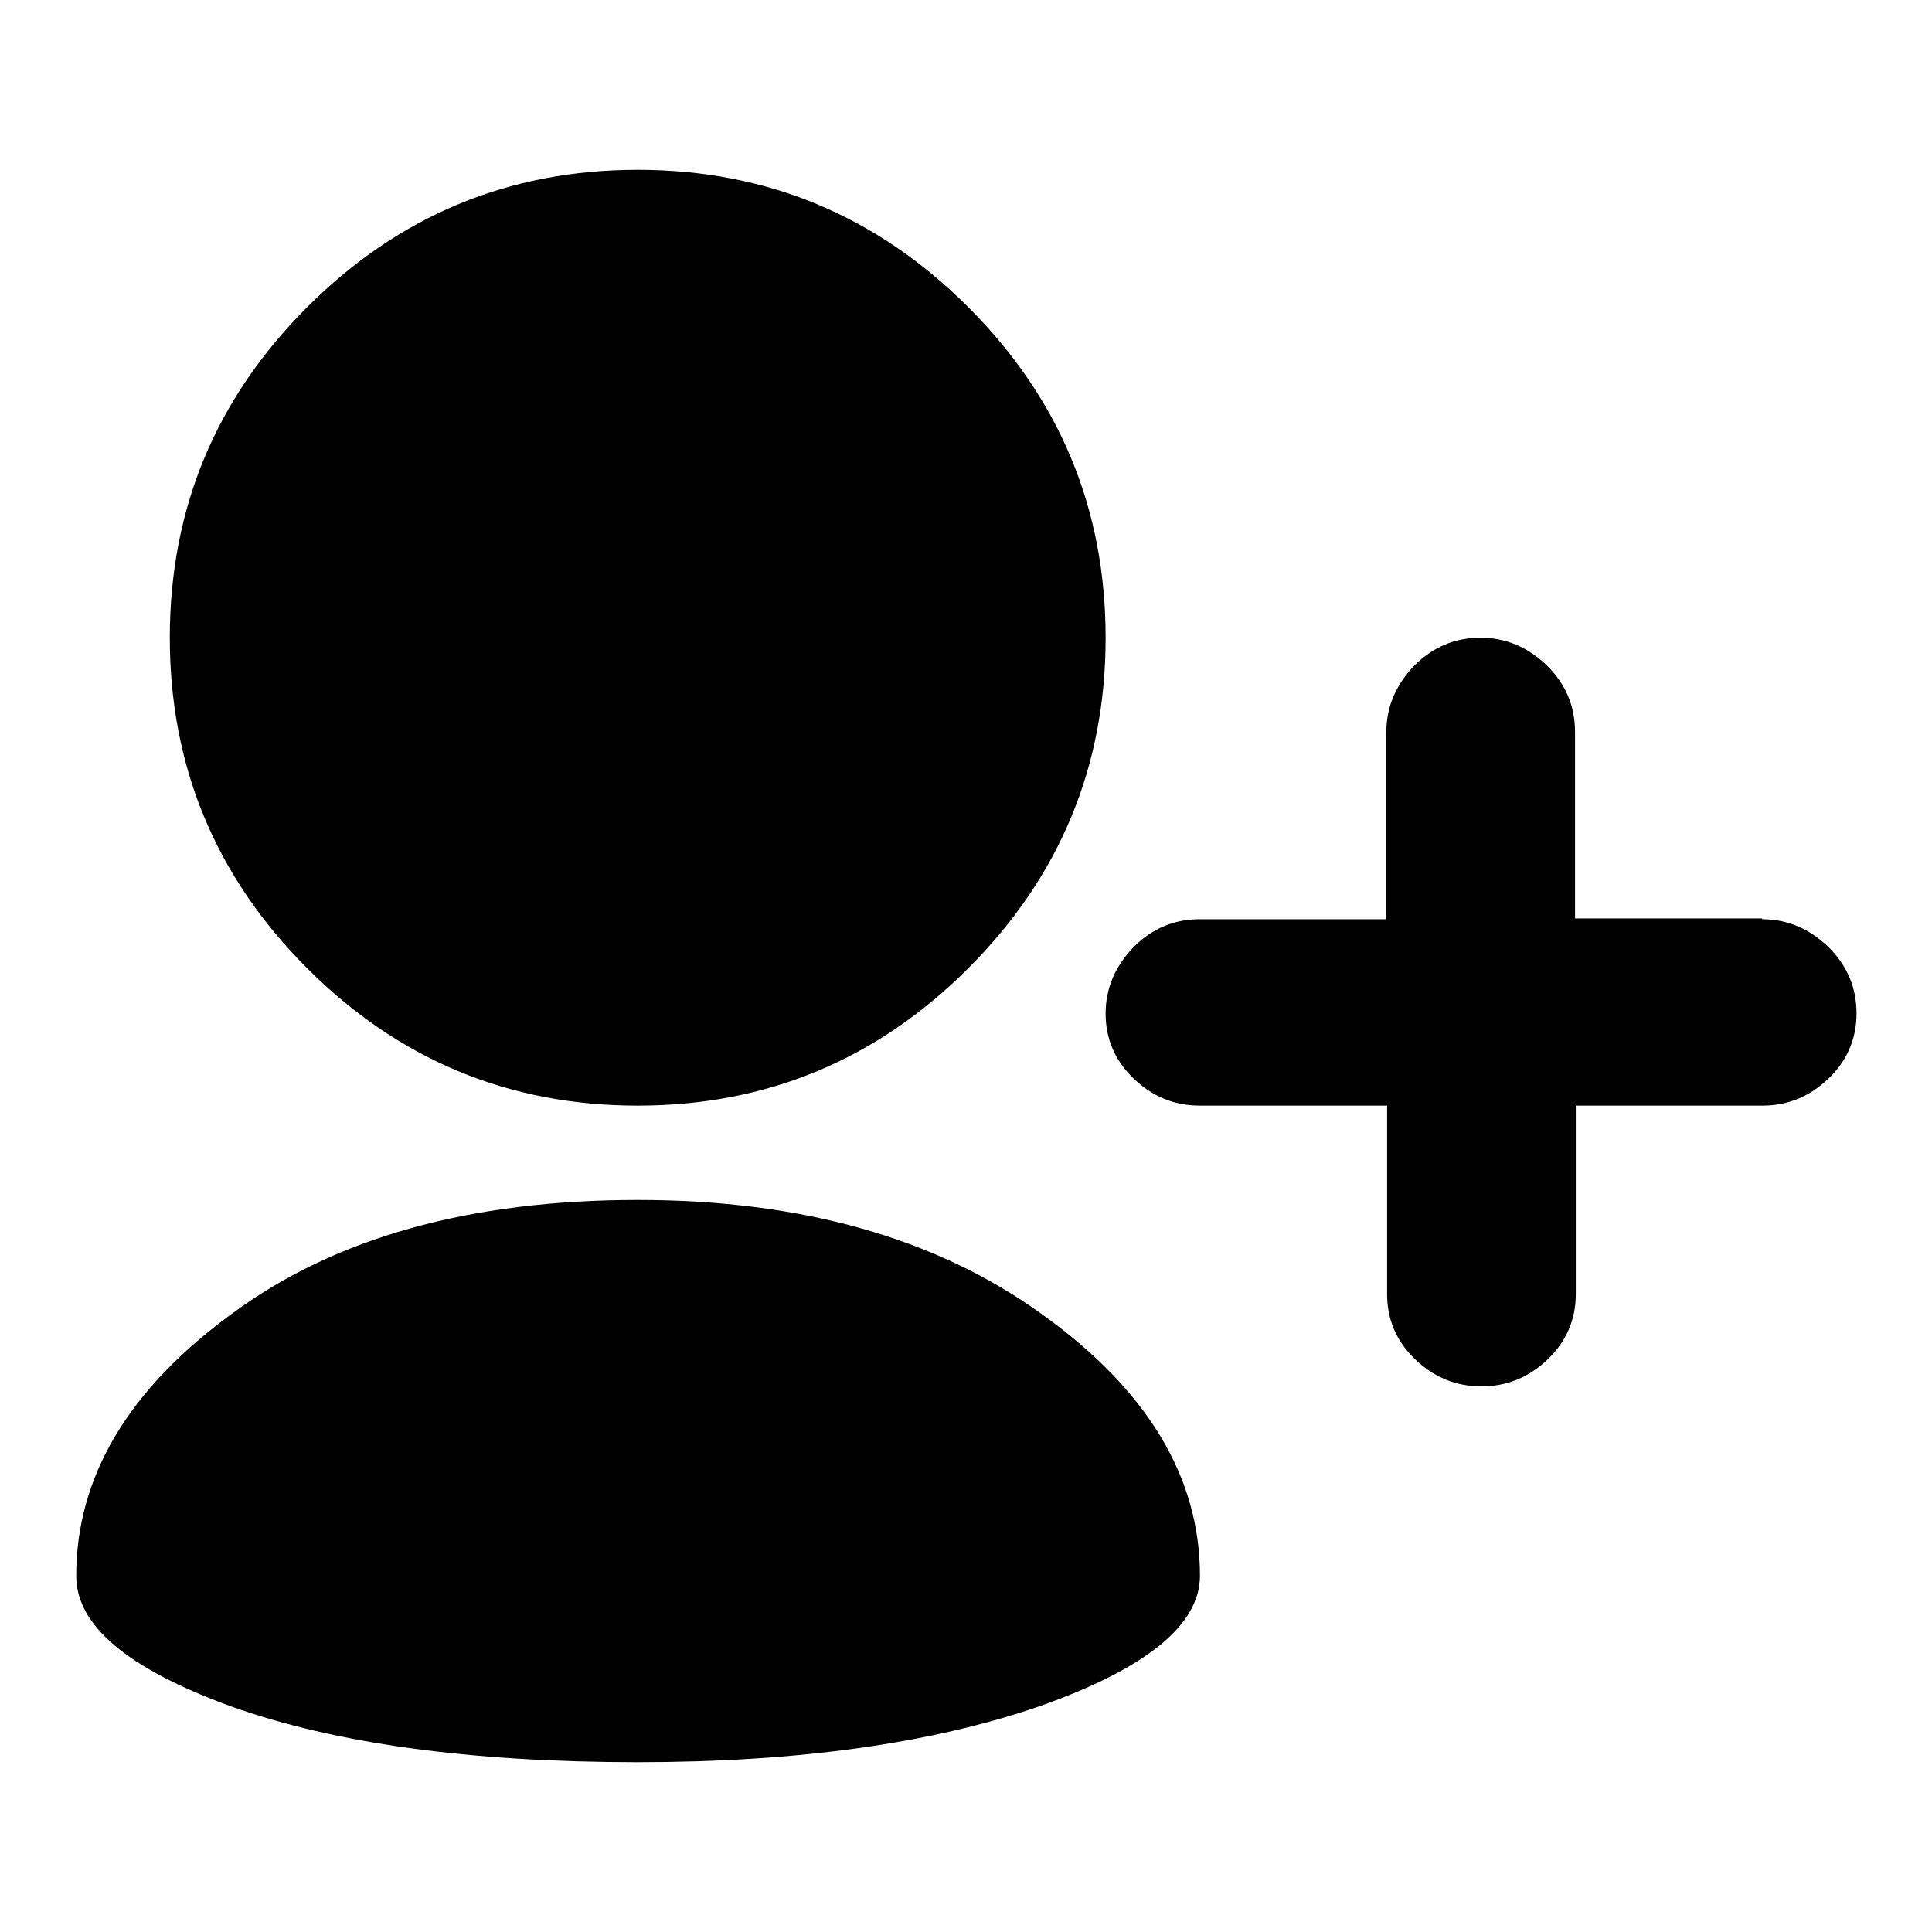 <?xml version="1.0" encoding="utf-8"?>
<!-- Svg Vector Icons : http://www.onlinewebfonts.com/icon -->
<!DOCTYPE svg PUBLIC "-//W3C//DTD SVG 1.1//EN" "http://www.w3.org/Graphics/SVG/1.1/DTD/svg11.dtd">
<svg version="1.1" xmlns="http://www.w3.org/2000/svg" xmlns:xlink="http://www.w3.org/1999/xlink" x="0px" y="0px" viewBox="0 0 256 256" enable-background="new 0 0 256 256" xml:space="preserve">
<g><g><g><path fill="#000000" d="M146.5,84.5c0,17.1-6.1,31.7-18.2,43.8s-26.7,18.2-43.8,18.2s-31.7-6.1-43.8-18.2c-12.1-12.1-18.2-26.7-18.2-43.8c0-17.1,6.1-31.7,18.2-43.8c12.1-12.1,26.7-18.2,43.8-18.2s31.7,6.1,43.8,18.2C140.4,52.8,146.5,67.4,146.5,84.5z M84.5,233.5c-22.3,0-40.2-2.5-53.9-7.4c-13.7-5-20.5-10.7-20.5-17.3c0-13.1,6.9-24.7,20.6-34.7C44.3,164,62.3,159,84.5,159c21.6,0,39.5,5,53.5,15.1c14,10,21,21.6,21,34.7c0,6.5-7.1,12.3-21.3,17.3C123.5,231,105.7,233.5,84.5,233.5z M233.5,121.8c3.4,0,6.3,1.3,8.8,3.7c2.5,2.5,3.7,5.4,3.7,8.8c0,3.4-1.3,6.3-3.7,8.6c-2.5,2.4-5.4,3.6-8.8,3.6h-24.7v25c0,3.4-1.3,6.3-3.7,8.6c-2.5,2.4-5.4,3.6-8.8,3.6c-3.4,0-6.3-1.2-8.8-3.6c-2.5-2.4-3.7-5.3-3.7-8.6v-25H159c-3.4,0-6.3-1.2-8.8-3.6c-2.5-2.4-3.7-5.3-3.7-8.6c0-3.4,1.3-6.3,3.7-8.8c2.5-2.5,5.4-3.7,8.8-3.7h24.7V97c0-3.4,1.3-6.3,3.7-8.8c2.5-2.5,5.4-3.7,8.8-3.7c3.4,0,6.3,1.3,8.8,3.7c2.5,2.5,3.7,5.4,3.7,8.8v24.7H233.5z"/></g></g></g>
</svg>